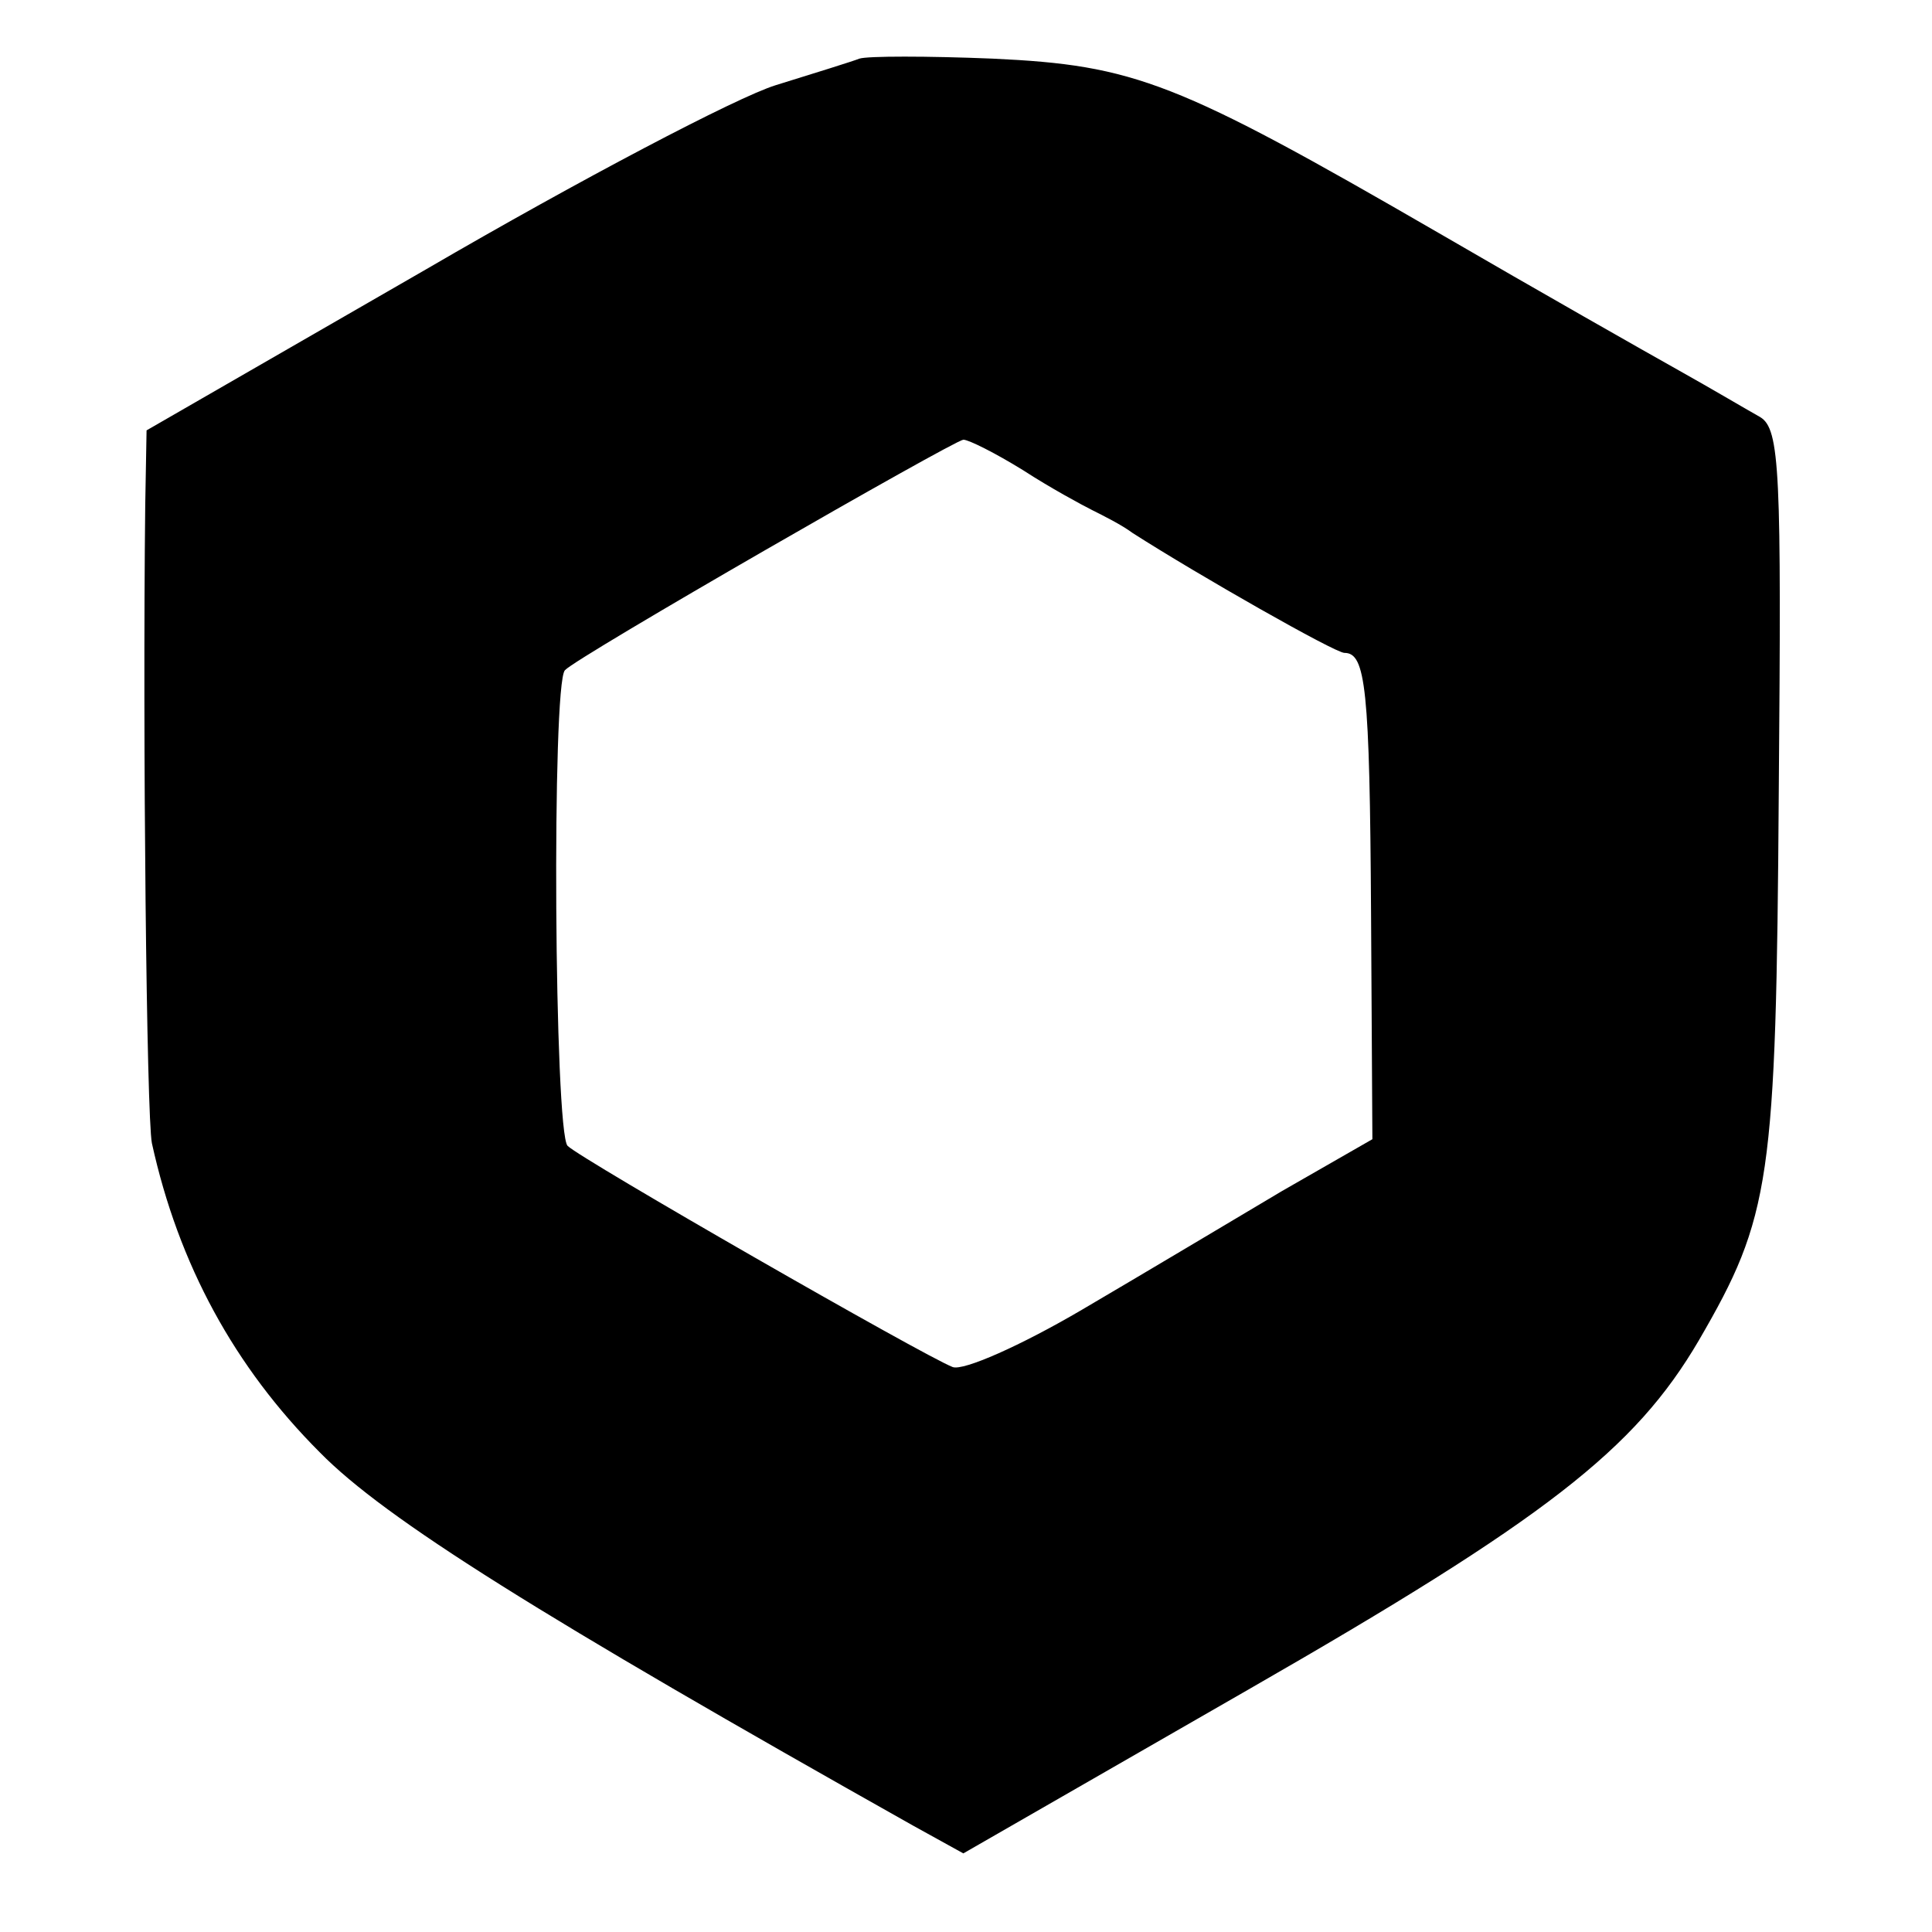 <?xml version="1.0" standalone="no"?>
<!DOCTYPE svg PUBLIC "-//W3C//DTD SVG 20010904//EN"
 "http://www.w3.org/TR/2001/REC-SVG-20010904/DTD/svg10.dtd">
<svg version="1.0" xmlns="http://www.w3.org/2000/svg"
 width="145pt" height="145pt" viewBox="0 0 145 145"
 preserveAspectRatio="xMidYMid meet">
<g transform="translate(0,145) scale(0.1,-0.1)"
fill="#000000" stroke="none">
<path d="M645 1406 c-5 -2 -34 -11 -63 -20 -29 -9 -147 -71 -262 -138 l-210
-121 -1 -56 c-2 -174 1 -459 5 -479 20 -91 62 -168 126 -232 49 -50 166 -123
445 -280 l38 -21 214 123 c223 128 290 180 338 262 54 93 58 119 60 412 2 240
1 272 -14 281 -9 5 -36 21 -61 35 -25 14 -106 60 -180 103 -197 114 -228 126
-335 131 -49 2 -94 2 -100 0z m123 -309 c20 -13 44 -26 52 -30 8 -4 22 -11 30
-17 50 -32 152 -90 159 -90 16 0 19 -26 20 -196 l1 -169 -68 -39 c-37 -22
-104 -62 -150 -89 -46 -27 -89 -46 -97 -43 -21 8 -279 156 -289 166 -10 10
-12 347 -2 357 9 10 291 172 299 173 4 0 24 -10 45 -23z"/>
</g>
</svg>
